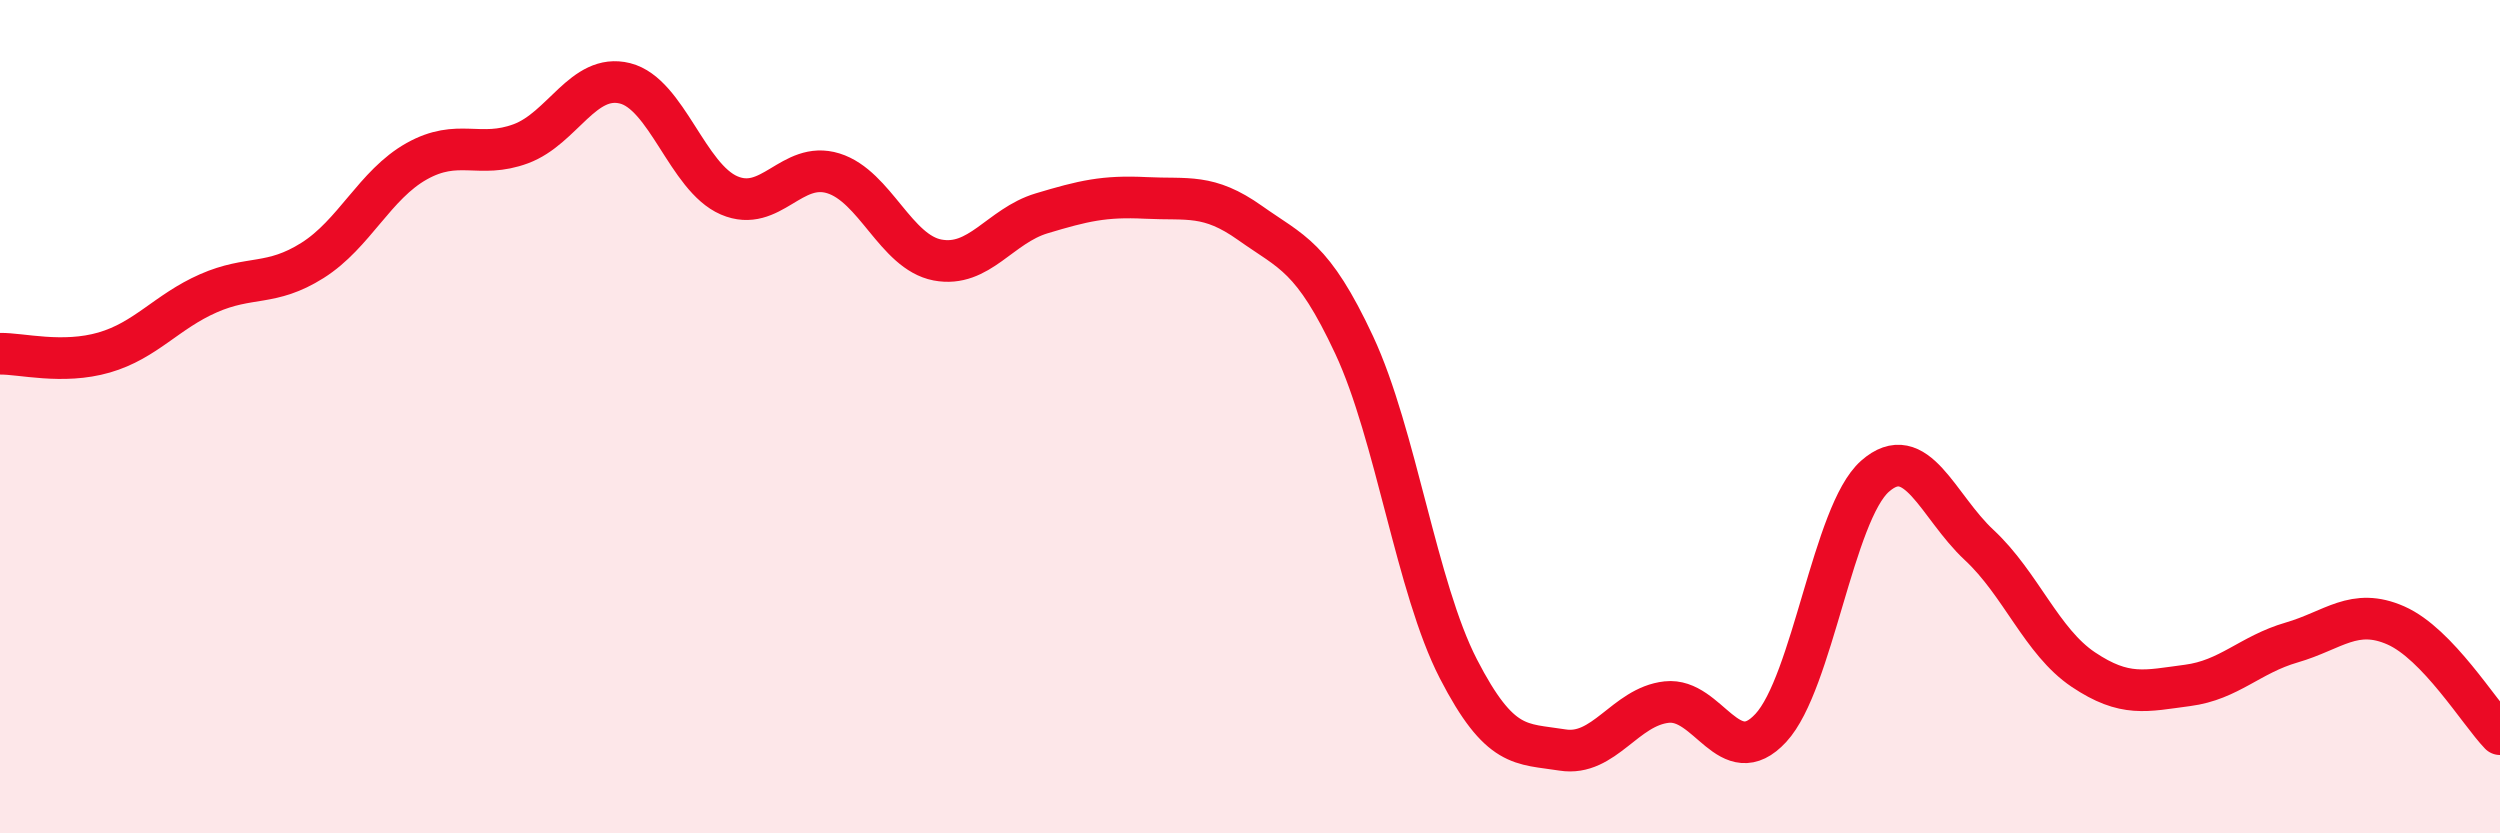 
    <svg width="60" height="20" viewBox="0 0 60 20" xmlns="http://www.w3.org/2000/svg">
      <path
        d="M 0,8.49 C 0.5,8.48 1.5,8.75 2.5,8.46 C 3.5,8.17 4,7.48 5,7.04 C 6,6.6 6.5,6.88 7.5,6.25 C 8.5,5.62 9,4.43 10,3.87 C 11,3.31 11.5,3.82 12.5,3.45 C 13.5,3.08 14,1.75 15,2 C 16,2.25 16.5,4.26 17.5,4.69 C 18.5,5.12 19,3.85 20,4.16 C 21,4.47 21.5,6.05 22.5,6.24 C 23.5,6.43 24,5.42 25,5.12 C 26,4.82 26.5,4.7 27.5,4.75 C 28.5,4.8 29,4.64 30,5.35 C 31,6.06 31.5,6.14 32.5,8.28 C 33.5,10.42 34,14.11 35,16.05 C 36,17.99 36.5,17.84 37.5,18 C 38.5,18.16 39,16.96 40,16.85 C 41,16.74 41.5,18.55 42.5,17.47 C 43.5,16.39 44,12.31 45,11.43 C 46,10.55 46.5,12.15 47.5,13.08 C 48.5,14.01 49,15.4 50,16.07 C 51,16.74 51.5,16.58 52.5,16.45 C 53.5,16.32 54,15.71 55,15.42 C 56,15.13 56.5,14.57 57.5,15.01 C 58.5,15.45 59.5,17.1 60,17.62L60 20L0 20Z"
        fill="#EB0A25"
        opacity="0.1"
        stroke-linecap="round"
        stroke-linejoin="round"
      />
      <path
        d="M 0,8.49 C 0.5,8.48 1.5,8.75 2.5,8.46 C 3.5,8.17 4,7.48 5,7.04 C 6,6.6 6.5,6.88 7.5,6.25 C 8.5,5.62 9,4.43 10,3.87 C 11,3.31 11.5,3.82 12.5,3.45 C 13.5,3.08 14,1.75 15,2 C 16,2.25 16.5,4.26 17.5,4.69 C 18.5,5.12 19,3.85 20,4.16 C 21,4.47 21.5,6.05 22.5,6.24 C 23.5,6.43 24,5.42 25,5.12 C 26,4.82 26.5,4.7 27.5,4.75 C 28.5,4.8 29,4.64 30,5.35 C 31,6.06 31.5,6.14 32.5,8.28 C 33.5,10.42 34,14.11 35,16.05 C 36,17.99 36.5,17.84 37.5,18 C 38.5,18.16 39,16.96 40,16.85 C 41,16.74 41.5,18.55 42.5,17.47 C 43.5,16.39 44,12.31 45,11.43 C 46,10.55 46.5,12.15 47.5,13.08 C 48.5,14.01 49,15.4 50,16.07 C 51,16.74 51.5,16.58 52.5,16.45 C 53.5,16.32 54,15.71 55,15.42 C 56,15.13 56.5,14.57 57.5,15.01 C 58.5,15.45 59.5,17.1 60,17.62"
        stroke="#EB0A25"
        stroke-width="1"
        fill="none"
        stroke-linecap="round"
        stroke-linejoin="round"
      />
    </svg>
  